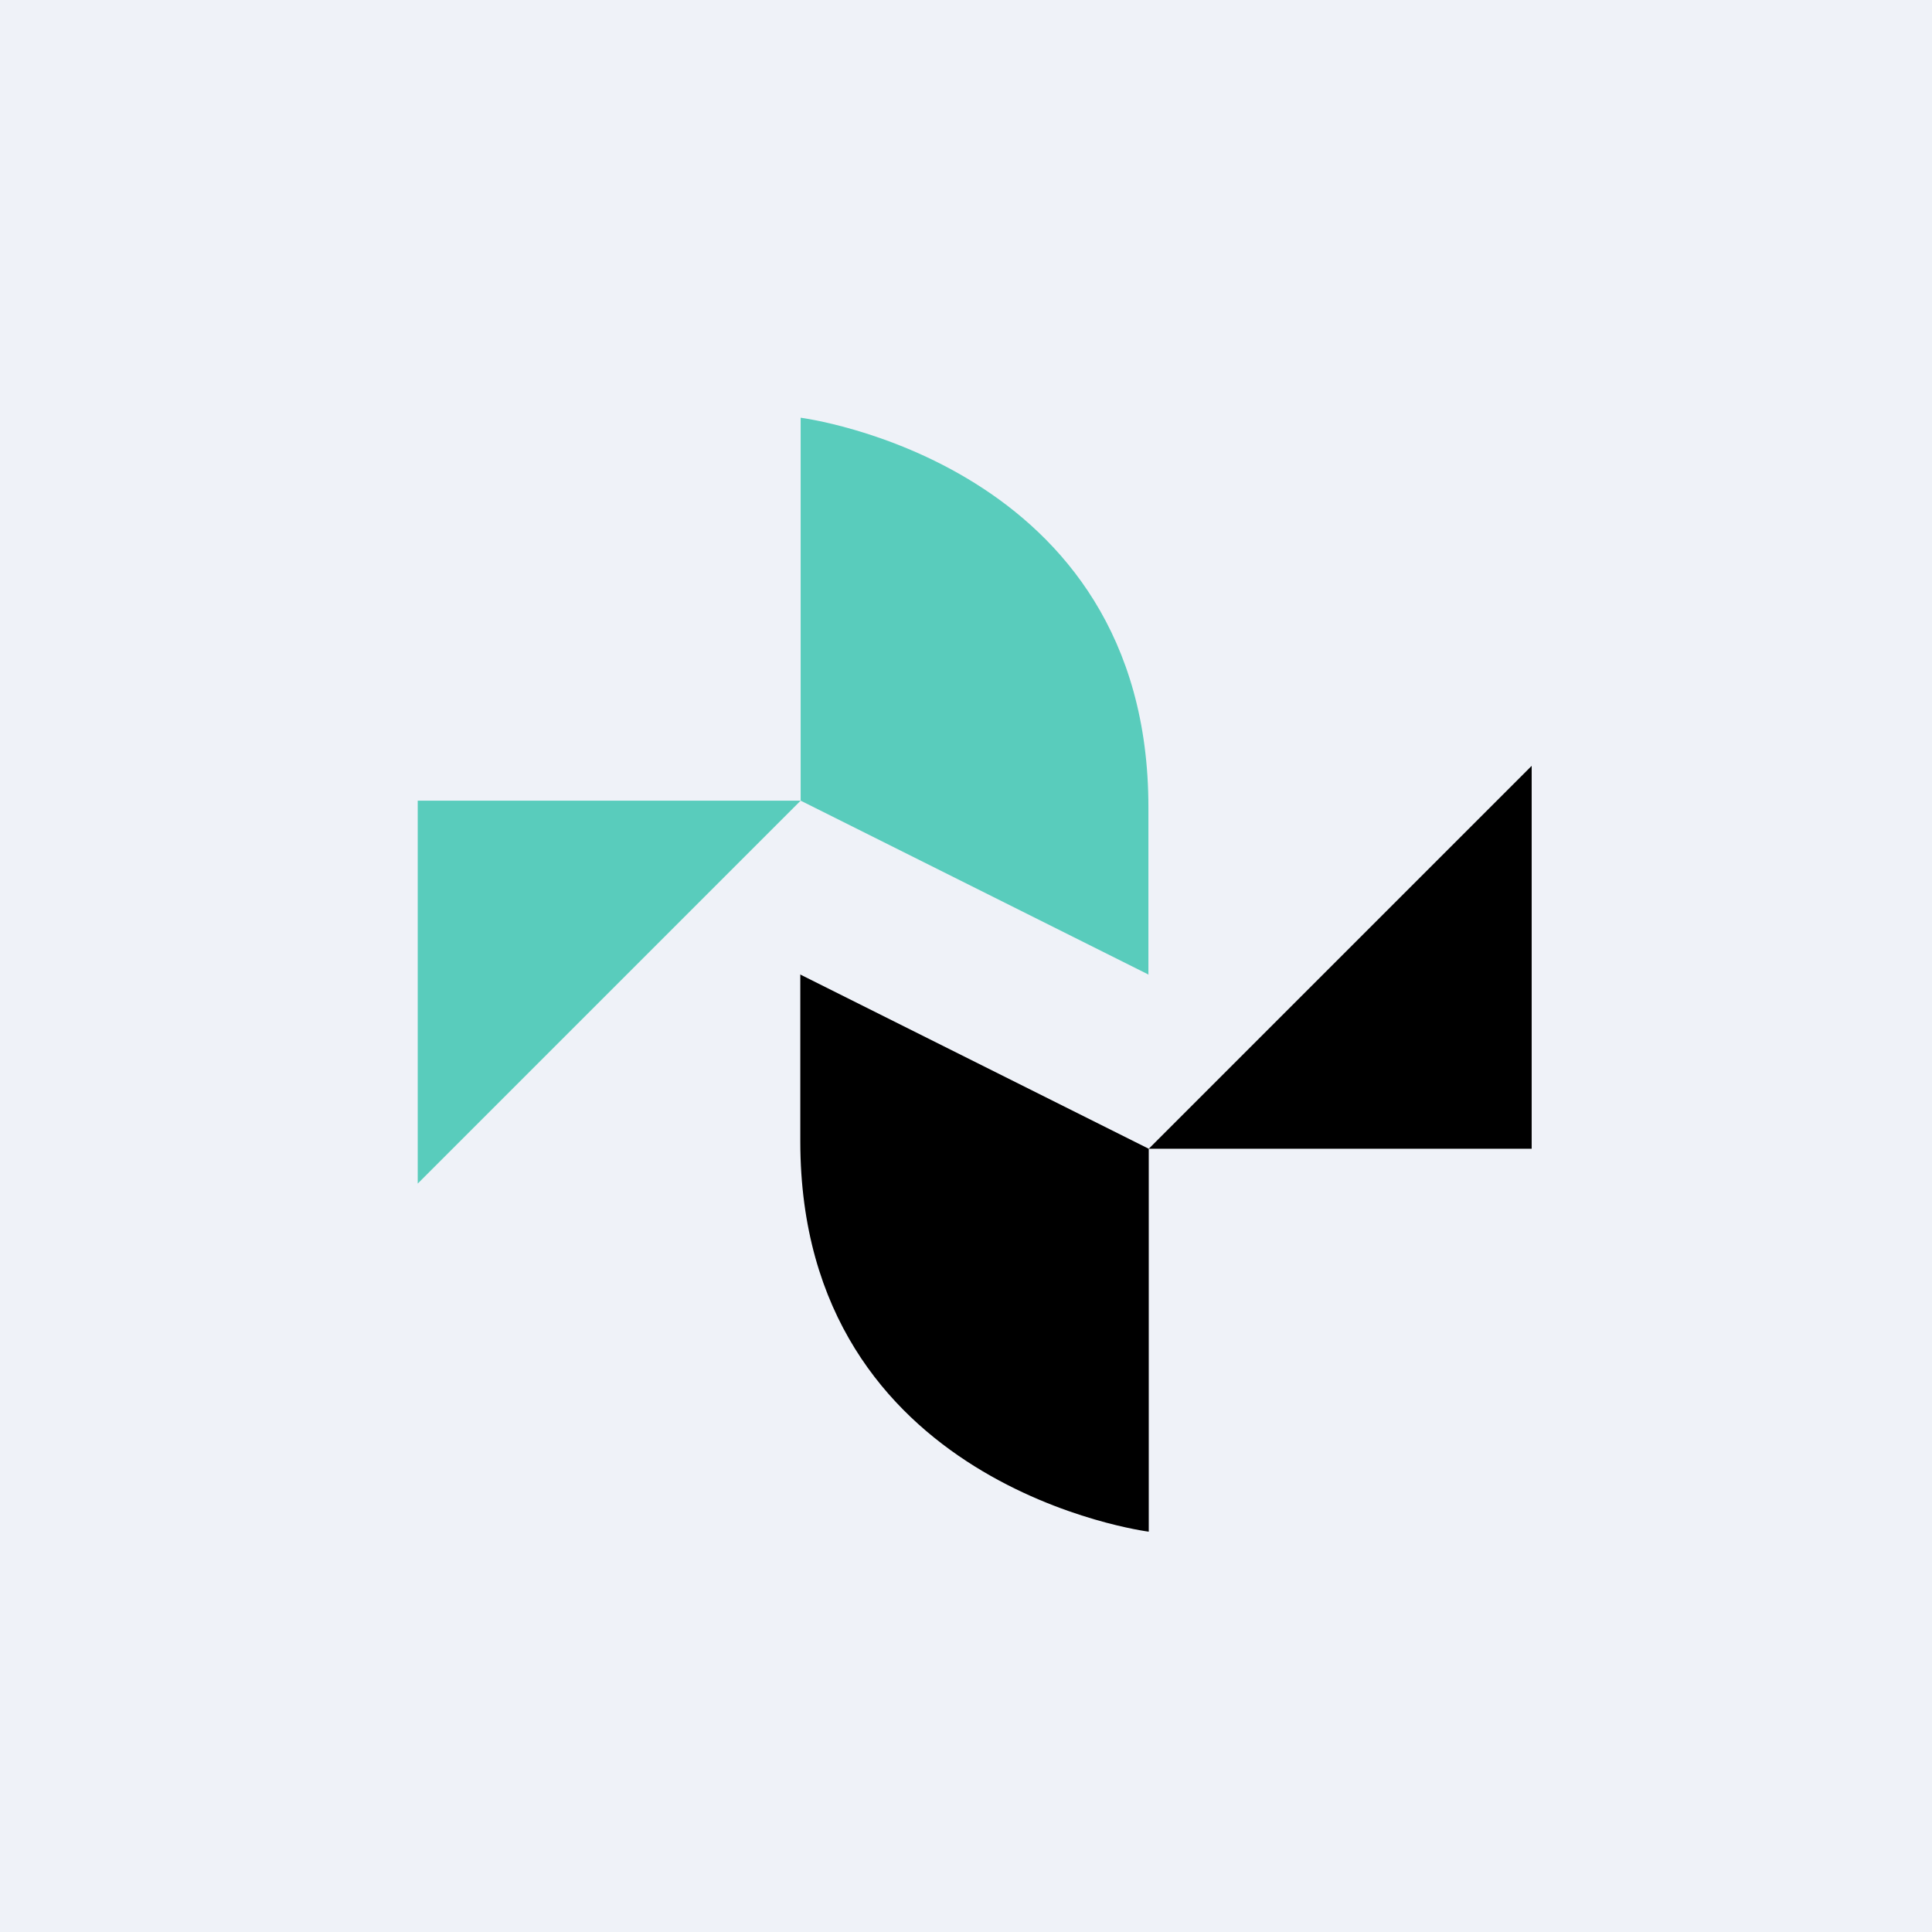 <?xml version="1.0" encoding="UTF-8"?>
<!-- generated by Finnhub -->
<svg viewBox="0 0 55.5 55.5" xmlns="http://www.w3.org/2000/svg">
<path d="M 0,0 H 55.5 V 55.5 H 0 Z" fill="rgb(239, 242, 248)"/>
<path d="M 32.99,27.985 V 23.2 C 33,13.27 23,12 23,12 V 23 L 33,28 Z M 23,23 H 12 V 34 L 23,23 Z" fill="rgb(89, 204, 188)"/>
<path d="M 22.99,27.985 V 32.8 C 23,42.73 33,44 33,44 V 33 L 23,28 Z M 33,33 H 44 V 22 L 33,33 Z"/>
</svg>
